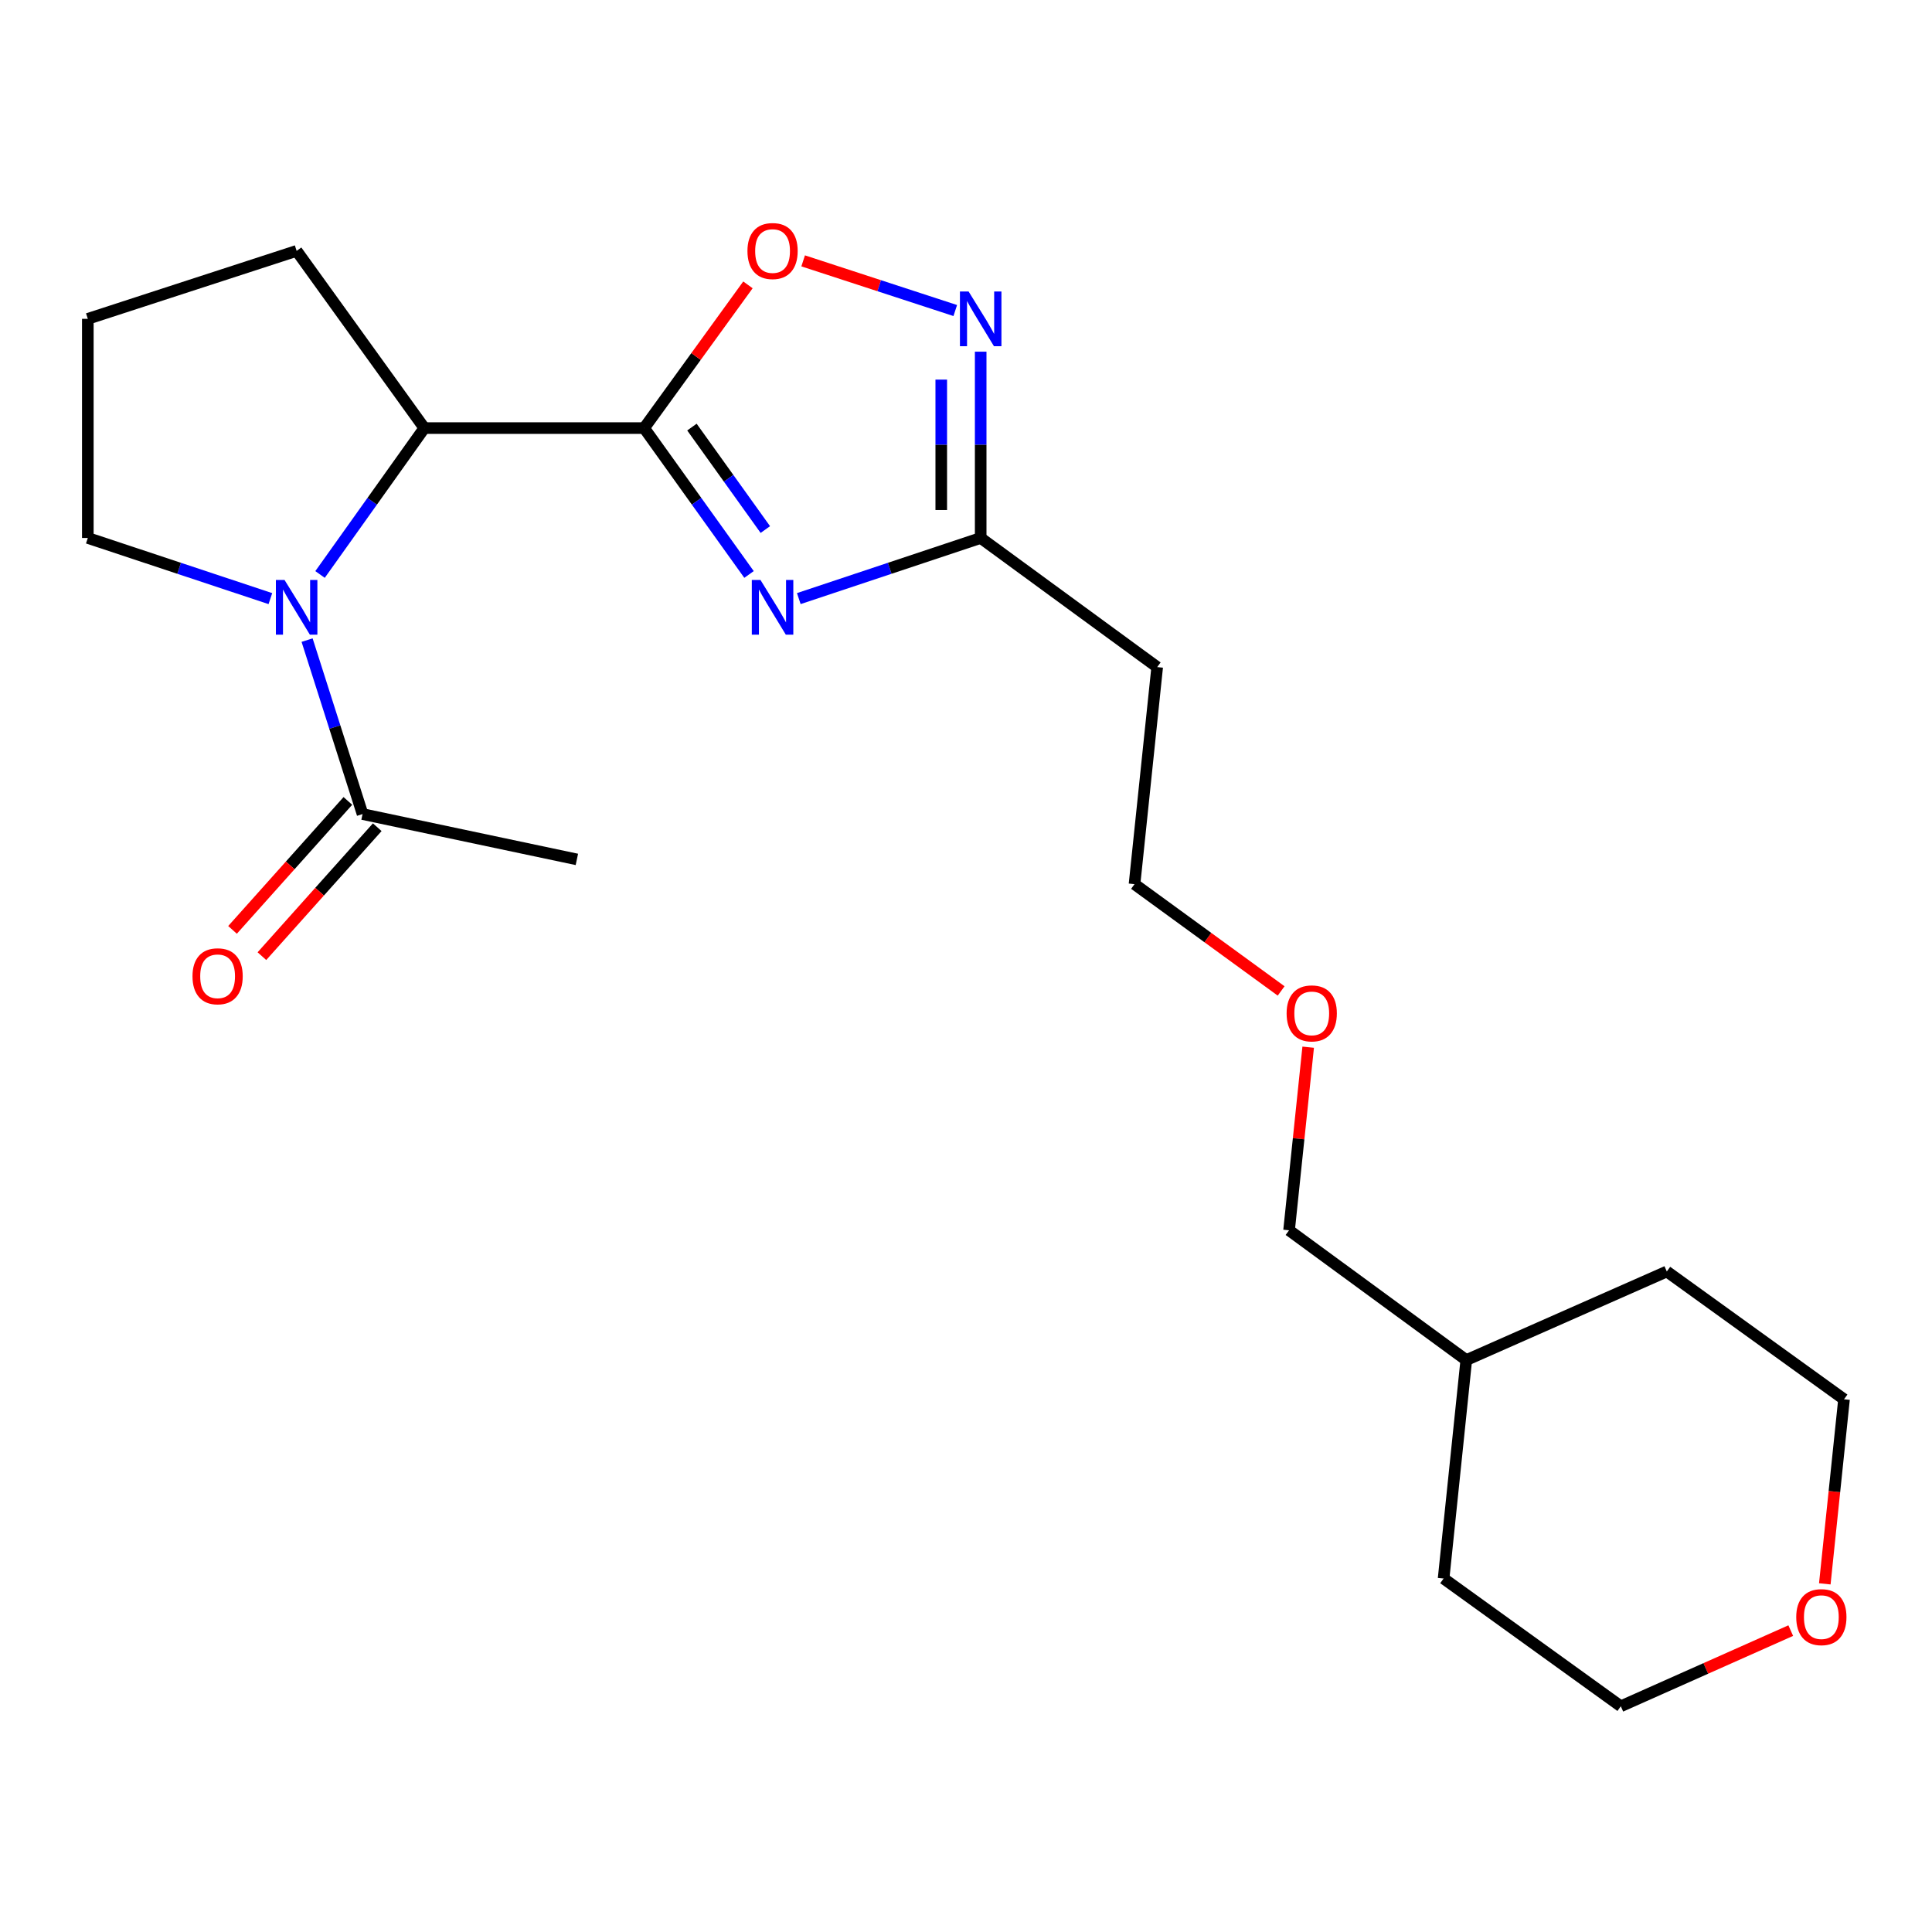 <?xml version='1.0' encoding='iso-8859-1'?>
<svg version='1.1' baseProfile='full'
              xmlns='http://www.w3.org/2000/svg'
                      xmlns:rdkit='http://www.rdkit.org/xml'
                      xmlns:xlink='http://www.w3.org/1999/xlink'
                  xml:space='preserve'
width='1000px' height='1000px' viewBox='0 0 1000 1000'>
<!-- END OF HEADER -->
<rect style='opacity:1.0;fill:#FFFFFF;stroke:none' width='1000' height='1000' x='0' y='0'> </rect>
<path class='bond-0' d='M 333.413,221.577 L 360.552,259.459' style='fill:none;fill-rule:evenodd;stroke:#000000;stroke-width:6px;stroke-linecap:butt;stroke-linejoin:miter;stroke-opacity:1' />
<path class='bond-0' d='M 360.552,259.459 L 387.691,297.341' style='fill:none;fill-rule:evenodd;stroke:#0000FF;stroke-width:6px;stroke-linecap:butt;stroke-linejoin:miter;stroke-opacity:1' />
<path class='bond-0' d='M 358.143,221.057 L 377.14,247.575' style='fill:none;fill-rule:evenodd;stroke:#000000;stroke-width:6px;stroke-linecap:butt;stroke-linejoin:miter;stroke-opacity:1' />
<path class='bond-0' d='M 377.14,247.575 L 396.138,274.093' style='fill:none;fill-rule:evenodd;stroke:#0000FF;stroke-width:6px;stroke-linecap:butt;stroke-linejoin:miter;stroke-opacity:1' />
<path class='bond-2' d='M 333.413,221.577 L 360.273,184.511' style='fill:none;fill-rule:evenodd;stroke:#000000;stroke-width:6px;stroke-linecap:butt;stroke-linejoin:miter;stroke-opacity:1' />
<path class='bond-2' d='M 360.273,184.511 L 387.132,147.445' style='fill:none;fill-rule:evenodd;stroke:#FF0000;stroke-width:6px;stroke-linecap:butt;stroke-linejoin:miter;stroke-opacity:1' />
<path class='bond-4' d='M 333.413,221.577 L 219.64,221.577' style='fill:none;fill-rule:evenodd;stroke:#000000;stroke-width:6px;stroke-linecap:butt;stroke-linejoin:miter;stroke-opacity:1' />
<path class='bond-5' d='M 413.458,309.829 L 460.528,294.14' style='fill:none;fill-rule:evenodd;stroke:#0000FF;stroke-width:6px;stroke-linecap:butt;stroke-linejoin:miter;stroke-opacity:1' />
<path class='bond-5' d='M 460.528,294.14 L 507.599,278.452' style='fill:none;fill-rule:evenodd;stroke:#000000;stroke-width:6px;stroke-linecap:butt;stroke-linejoin:miter;stroke-opacity:1' />
<path class='bond-1' d='M 165.655,297.347 L 192.647,259.462' style='fill:none;fill-rule:evenodd;stroke:#0000FF;stroke-width:6px;stroke-linecap:butt;stroke-linejoin:miter;stroke-opacity:1' />
<path class='bond-1' d='M 192.647,259.462 L 219.64,221.577' style='fill:none;fill-rule:evenodd;stroke:#000000;stroke-width:6px;stroke-linecap:butt;stroke-linejoin:miter;stroke-opacity:1' />
<path class='bond-6' d='M 158.948,331.322 L 173.304,376.341' style='fill:none;fill-rule:evenodd;stroke:#0000FF;stroke-width:6px;stroke-linecap:butt;stroke-linejoin:miter;stroke-opacity:1' />
<path class='bond-6' d='M 173.304,376.341 L 187.66,421.36' style='fill:none;fill-rule:evenodd;stroke:#000000;stroke-width:6px;stroke-linecap:butt;stroke-linejoin:miter;stroke-opacity:1' />
<path class='bond-10' d='M 139.95,309.841 L 92.702,294.146' style='fill:none;fill-rule:evenodd;stroke:#0000FF;stroke-width:6px;stroke-linecap:butt;stroke-linejoin:miter;stroke-opacity:1' />
<path class='bond-10' d='M 92.702,294.146 L 45.455,278.452' style='fill:none;fill-rule:evenodd;stroke:#000000;stroke-width:6px;stroke-linecap:butt;stroke-linejoin:miter;stroke-opacity:1' />
<path class='bond-3' d='M 415.712,135.023 L 455.077,147.878' style='fill:none;fill-rule:evenodd;stroke:#FF0000;stroke-width:6px;stroke-linecap:butt;stroke-linejoin:miter;stroke-opacity:1' />
<path class='bond-3' d='M 455.077,147.878 L 494.442,160.734' style='fill:none;fill-rule:evenodd;stroke:#0000FF;stroke-width:6px;stroke-linecap:butt;stroke-linejoin:miter;stroke-opacity:1' />
<path class='bond-22' d='M 507.599,182.026 L 507.599,230.239' style='fill:none;fill-rule:evenodd;stroke:#0000FF;stroke-width:6px;stroke-linecap:butt;stroke-linejoin:miter;stroke-opacity:1' />
<path class='bond-22' d='M 507.599,230.239 L 507.599,278.452' style='fill:none;fill-rule:evenodd;stroke:#000000;stroke-width:6px;stroke-linecap:butt;stroke-linejoin:miter;stroke-opacity:1' />
<path class='bond-22' d='M 487.193,196.489 L 487.193,230.239' style='fill:none;fill-rule:evenodd;stroke:#0000FF;stroke-width:6px;stroke-linecap:butt;stroke-linejoin:miter;stroke-opacity:1' />
<path class='bond-22' d='M 487.193,230.239 L 487.193,263.988' style='fill:none;fill-rule:evenodd;stroke:#000000;stroke-width:6px;stroke-linecap:butt;stroke-linejoin:miter;stroke-opacity:1' />
<path class='bond-11' d='M 219.64,221.577 L 153.537,129.853' style='fill:none;fill-rule:evenodd;stroke:#000000;stroke-width:6px;stroke-linecap:butt;stroke-linejoin:miter;stroke-opacity:1' />
<path class='bond-7' d='M 507.599,278.452 L 598.96,345.292' style='fill:none;fill-rule:evenodd;stroke:#000000;stroke-width:6px;stroke-linecap:butt;stroke-linejoin:miter;stroke-opacity:1' />
<path class='bond-8' d='M 180.055,414.558 L 150.205,447.931' style='fill:none;fill-rule:evenodd;stroke:#000000;stroke-width:6px;stroke-linecap:butt;stroke-linejoin:miter;stroke-opacity:1' />
<path class='bond-8' d='M 150.205,447.931 L 120.355,481.303' style='fill:none;fill-rule:evenodd;stroke:#FF0000;stroke-width:6px;stroke-linecap:butt;stroke-linejoin:miter;stroke-opacity:1' />
<path class='bond-8' d='M 195.264,428.162 L 165.414,461.535' style='fill:none;fill-rule:evenodd;stroke:#000000;stroke-width:6px;stroke-linecap:butt;stroke-linejoin:miter;stroke-opacity:1' />
<path class='bond-8' d='M 165.414,461.535 L 135.564,494.907' style='fill:none;fill-rule:evenodd;stroke:#FF0000;stroke-width:6px;stroke-linecap:butt;stroke-linejoin:miter;stroke-opacity:1' />
<path class='bond-12' d='M 187.66,421.36 L 298.588,444.827' style='fill:none;fill-rule:evenodd;stroke:#000000;stroke-width:6px;stroke-linecap:butt;stroke-linejoin:miter;stroke-opacity:1' />
<path class='bond-15' d='M 598.96,345.292 L 587.227,457.637' style='fill:none;fill-rule:evenodd;stroke:#000000;stroke-width:6px;stroke-linecap:butt;stroke-linejoin:miter;stroke-opacity:1' />
<path class='bond-9' d='M 926.888,843.999 L 882.91,863.581' style='fill:none;fill-rule:evenodd;stroke:#FF0000;stroke-width:6px;stroke-linecap:butt;stroke-linejoin:miter;stroke-opacity:1' />
<path class='bond-9' d='M 882.91,863.581 L 838.931,883.164' style='fill:none;fill-rule:evenodd;stroke:#000000;stroke-width:6px;stroke-linecap:butt;stroke-linejoin:miter;stroke-opacity:1' />
<path class='bond-24' d='M 944.514,819.793 L 949.488,772.027' style='fill:none;fill-rule:evenodd;stroke:#FF0000;stroke-width:6px;stroke-linecap:butt;stroke-linejoin:miter;stroke-opacity:1' />
<path class='bond-24' d='M 949.488,772.027 L 954.462,724.26' style='fill:none;fill-rule:evenodd;stroke:#000000;stroke-width:6px;stroke-linecap:butt;stroke-linejoin:miter;stroke-opacity:1' />
<path class='bond-23' d='M 45.455,278.452 L 45.455,165.03' style='fill:none;fill-rule:evenodd;stroke:#000000;stroke-width:6px;stroke-linecap:butt;stroke-linejoin:miter;stroke-opacity:1' />
<path class='bond-13' d='M 153.537,129.853 L 45.455,165.03' style='fill:none;fill-rule:evenodd;stroke:#000000;stroke-width:6px;stroke-linecap:butt;stroke-linejoin:miter;stroke-opacity:1' />
<path class='bond-14' d='M 663.113,512.908 L 625.17,485.273' style='fill:none;fill-rule:evenodd;stroke:#FF0000;stroke-width:6px;stroke-linecap:butt;stroke-linejoin:miter;stroke-opacity:1' />
<path class='bond-14' d='M 625.17,485.273 L 587.227,457.637' style='fill:none;fill-rule:evenodd;stroke:#000000;stroke-width:6px;stroke-linecap:butt;stroke-linejoin:miter;stroke-opacity:1' />
<path class='bond-19' d='M 677.114,542.027 L 672.166,589.413' style='fill:none;fill-rule:evenodd;stroke:#FF0000;stroke-width:6px;stroke-linecap:butt;stroke-linejoin:miter;stroke-opacity:1' />
<path class='bond-19' d='M 672.166,589.413 L 667.217,636.799' style='fill:none;fill-rule:evenodd;stroke:#000000;stroke-width:6px;stroke-linecap:butt;stroke-linejoin:miter;stroke-opacity:1' />
<path class='bond-16' d='M 758.941,703.979 L 667.217,636.799' style='fill:none;fill-rule:evenodd;stroke:#000000;stroke-width:6px;stroke-linecap:butt;stroke-linejoin:miter;stroke-opacity:1' />
<path class='bond-20' d='M 758.941,703.979 L 862.738,658.123' style='fill:none;fill-rule:evenodd;stroke:#000000;stroke-width:6px;stroke-linecap:butt;stroke-linejoin:miter;stroke-opacity:1' />
<path class='bond-21' d='M 758.941,703.979 L 747.207,817.038' style='fill:none;fill-rule:evenodd;stroke:#000000;stroke-width:6px;stroke-linecap:butt;stroke-linejoin:miter;stroke-opacity:1' />
<path class='bond-17' d='M 954.462,724.26 L 862.738,658.123' style='fill:none;fill-rule:evenodd;stroke:#000000;stroke-width:6px;stroke-linecap:butt;stroke-linejoin:miter;stroke-opacity:1' />
<path class='bond-18' d='M 838.931,883.164 L 747.207,817.038' style='fill:none;fill-rule:evenodd;stroke:#000000;stroke-width:6px;stroke-linecap:butt;stroke-linejoin:miter;stroke-opacity:1' />
<path  class='atom-1' d='M 393.619 300.195
L 402.899 315.195
Q 403.819 316.675, 405.299 319.355
Q 406.779 322.035, 406.859 322.195
L 406.859 300.195
L 410.619 300.195
L 410.619 328.515
L 406.739 328.515
L 396.779 312.115
Q 395.619 310.195, 394.379 307.995
Q 393.179 305.795, 392.819 305.115
L 392.819 328.515
L 389.139 328.515
L 389.139 300.195
L 393.619 300.195
' fill='#0000FF'/>
<path  class='atom-2' d='M 147.277 300.195
L 156.557 315.195
Q 157.477 316.675, 158.957 319.355
Q 160.437 322.035, 160.517 322.195
L 160.517 300.195
L 164.277 300.195
L 164.277 328.515
L 160.397 328.515
L 150.437 312.115
Q 149.277 310.195, 148.037 307.995
Q 146.837 305.795, 146.477 305.115
L 146.477 328.515
L 142.797 328.515
L 142.797 300.195
L 147.277 300.195
' fill='#0000FF'/>
<path  class='atom-3' d='M 386.879 129.933
Q 386.879 123.133, 390.239 119.333
Q 393.599 115.533, 399.879 115.533
Q 406.159 115.533, 409.519 119.333
Q 412.879 123.133, 412.879 129.933
Q 412.879 136.813, 409.479 140.733
Q 406.079 144.613, 399.879 144.613
Q 393.639 144.613, 390.239 140.733
Q 386.879 136.853, 386.879 129.933
M 399.879 141.413
Q 404.199 141.413, 406.519 138.533
Q 408.879 135.613, 408.879 129.933
Q 408.879 124.373, 406.519 121.573
Q 404.199 118.733, 399.879 118.733
Q 395.559 118.733, 393.199 121.533
Q 390.879 124.333, 390.879 129.933
Q 390.879 135.653, 393.199 138.533
Q 395.559 141.413, 399.879 141.413
' fill='#FF0000'/>
<path  class='atom-4' d='M 501.339 150.87
L 510.619 165.87
Q 511.539 167.35, 513.019 170.03
Q 514.499 172.71, 514.579 172.87
L 514.579 150.87
L 518.339 150.87
L 518.339 179.19
L 514.459 179.19
L 504.499 162.79
Q 503.339 160.87, 502.099 158.67
Q 500.899 156.47, 500.539 155.79
L 500.539 179.19
L 496.859 179.19
L 496.859 150.87
L 501.339 150.87
' fill='#0000FF'/>
<path  class='atom-9' d='M 99.635 505.319
Q 99.635 498.519, 102.995 494.719
Q 106.355 490.919, 112.635 490.919
Q 118.915 490.919, 122.275 494.719
Q 125.635 498.519, 125.635 505.319
Q 125.635 512.199, 122.235 516.119
Q 118.835 519.999, 112.635 519.999
Q 106.395 519.999, 102.995 516.119
Q 99.635 512.239, 99.635 505.319
M 112.635 516.799
Q 116.955 516.799, 119.275 513.919
Q 121.635 510.999, 121.635 505.319
Q 121.635 499.759, 119.275 496.959
Q 116.955 494.119, 112.635 494.119
Q 108.315 494.119, 105.955 496.919
Q 103.635 499.719, 103.635 505.319
Q 103.635 511.039, 105.955 513.919
Q 108.315 516.799, 112.635 516.799
' fill='#FF0000'/>
<path  class='atom-10' d='M 929.728 837.025
Q 929.728 830.225, 933.088 826.425
Q 936.448 822.625, 942.728 822.625
Q 949.008 822.625, 952.368 826.425
Q 955.728 830.225, 955.728 837.025
Q 955.728 843.905, 952.328 847.825
Q 948.928 851.705, 942.728 851.705
Q 936.488 851.705, 933.088 847.825
Q 929.728 843.945, 929.728 837.025
M 942.728 848.505
Q 947.048 848.505, 949.368 845.625
Q 951.728 842.705, 951.728 837.025
Q 951.728 831.465, 949.368 828.665
Q 947.048 825.825, 942.728 825.825
Q 938.408 825.825, 936.048 828.625
Q 933.728 831.425, 933.728 837.025
Q 933.728 842.745, 936.048 845.625
Q 938.408 848.505, 942.728 848.505
' fill='#FF0000'/>
<path  class='atom-15' d='M 665.95 524.523
Q 665.95 517.723, 669.31 513.923
Q 672.67 510.123, 678.95 510.123
Q 685.23 510.123, 688.59 513.923
Q 691.95 517.723, 691.95 524.523
Q 691.95 531.403, 688.55 535.323
Q 685.15 539.203, 678.95 539.203
Q 672.71 539.203, 669.31 535.323
Q 665.95 531.443, 665.95 524.523
M 678.95 536.003
Q 683.27 536.003, 685.59 533.123
Q 687.95 530.203, 687.95 524.523
Q 687.95 518.963, 685.59 516.163
Q 683.27 513.323, 678.95 513.323
Q 674.63 513.323, 672.27 516.123
Q 669.95 518.923, 669.95 524.523
Q 669.95 530.243, 672.27 533.123
Q 674.63 536.003, 678.95 536.003
' fill='#FF0000'/>
</svg>
